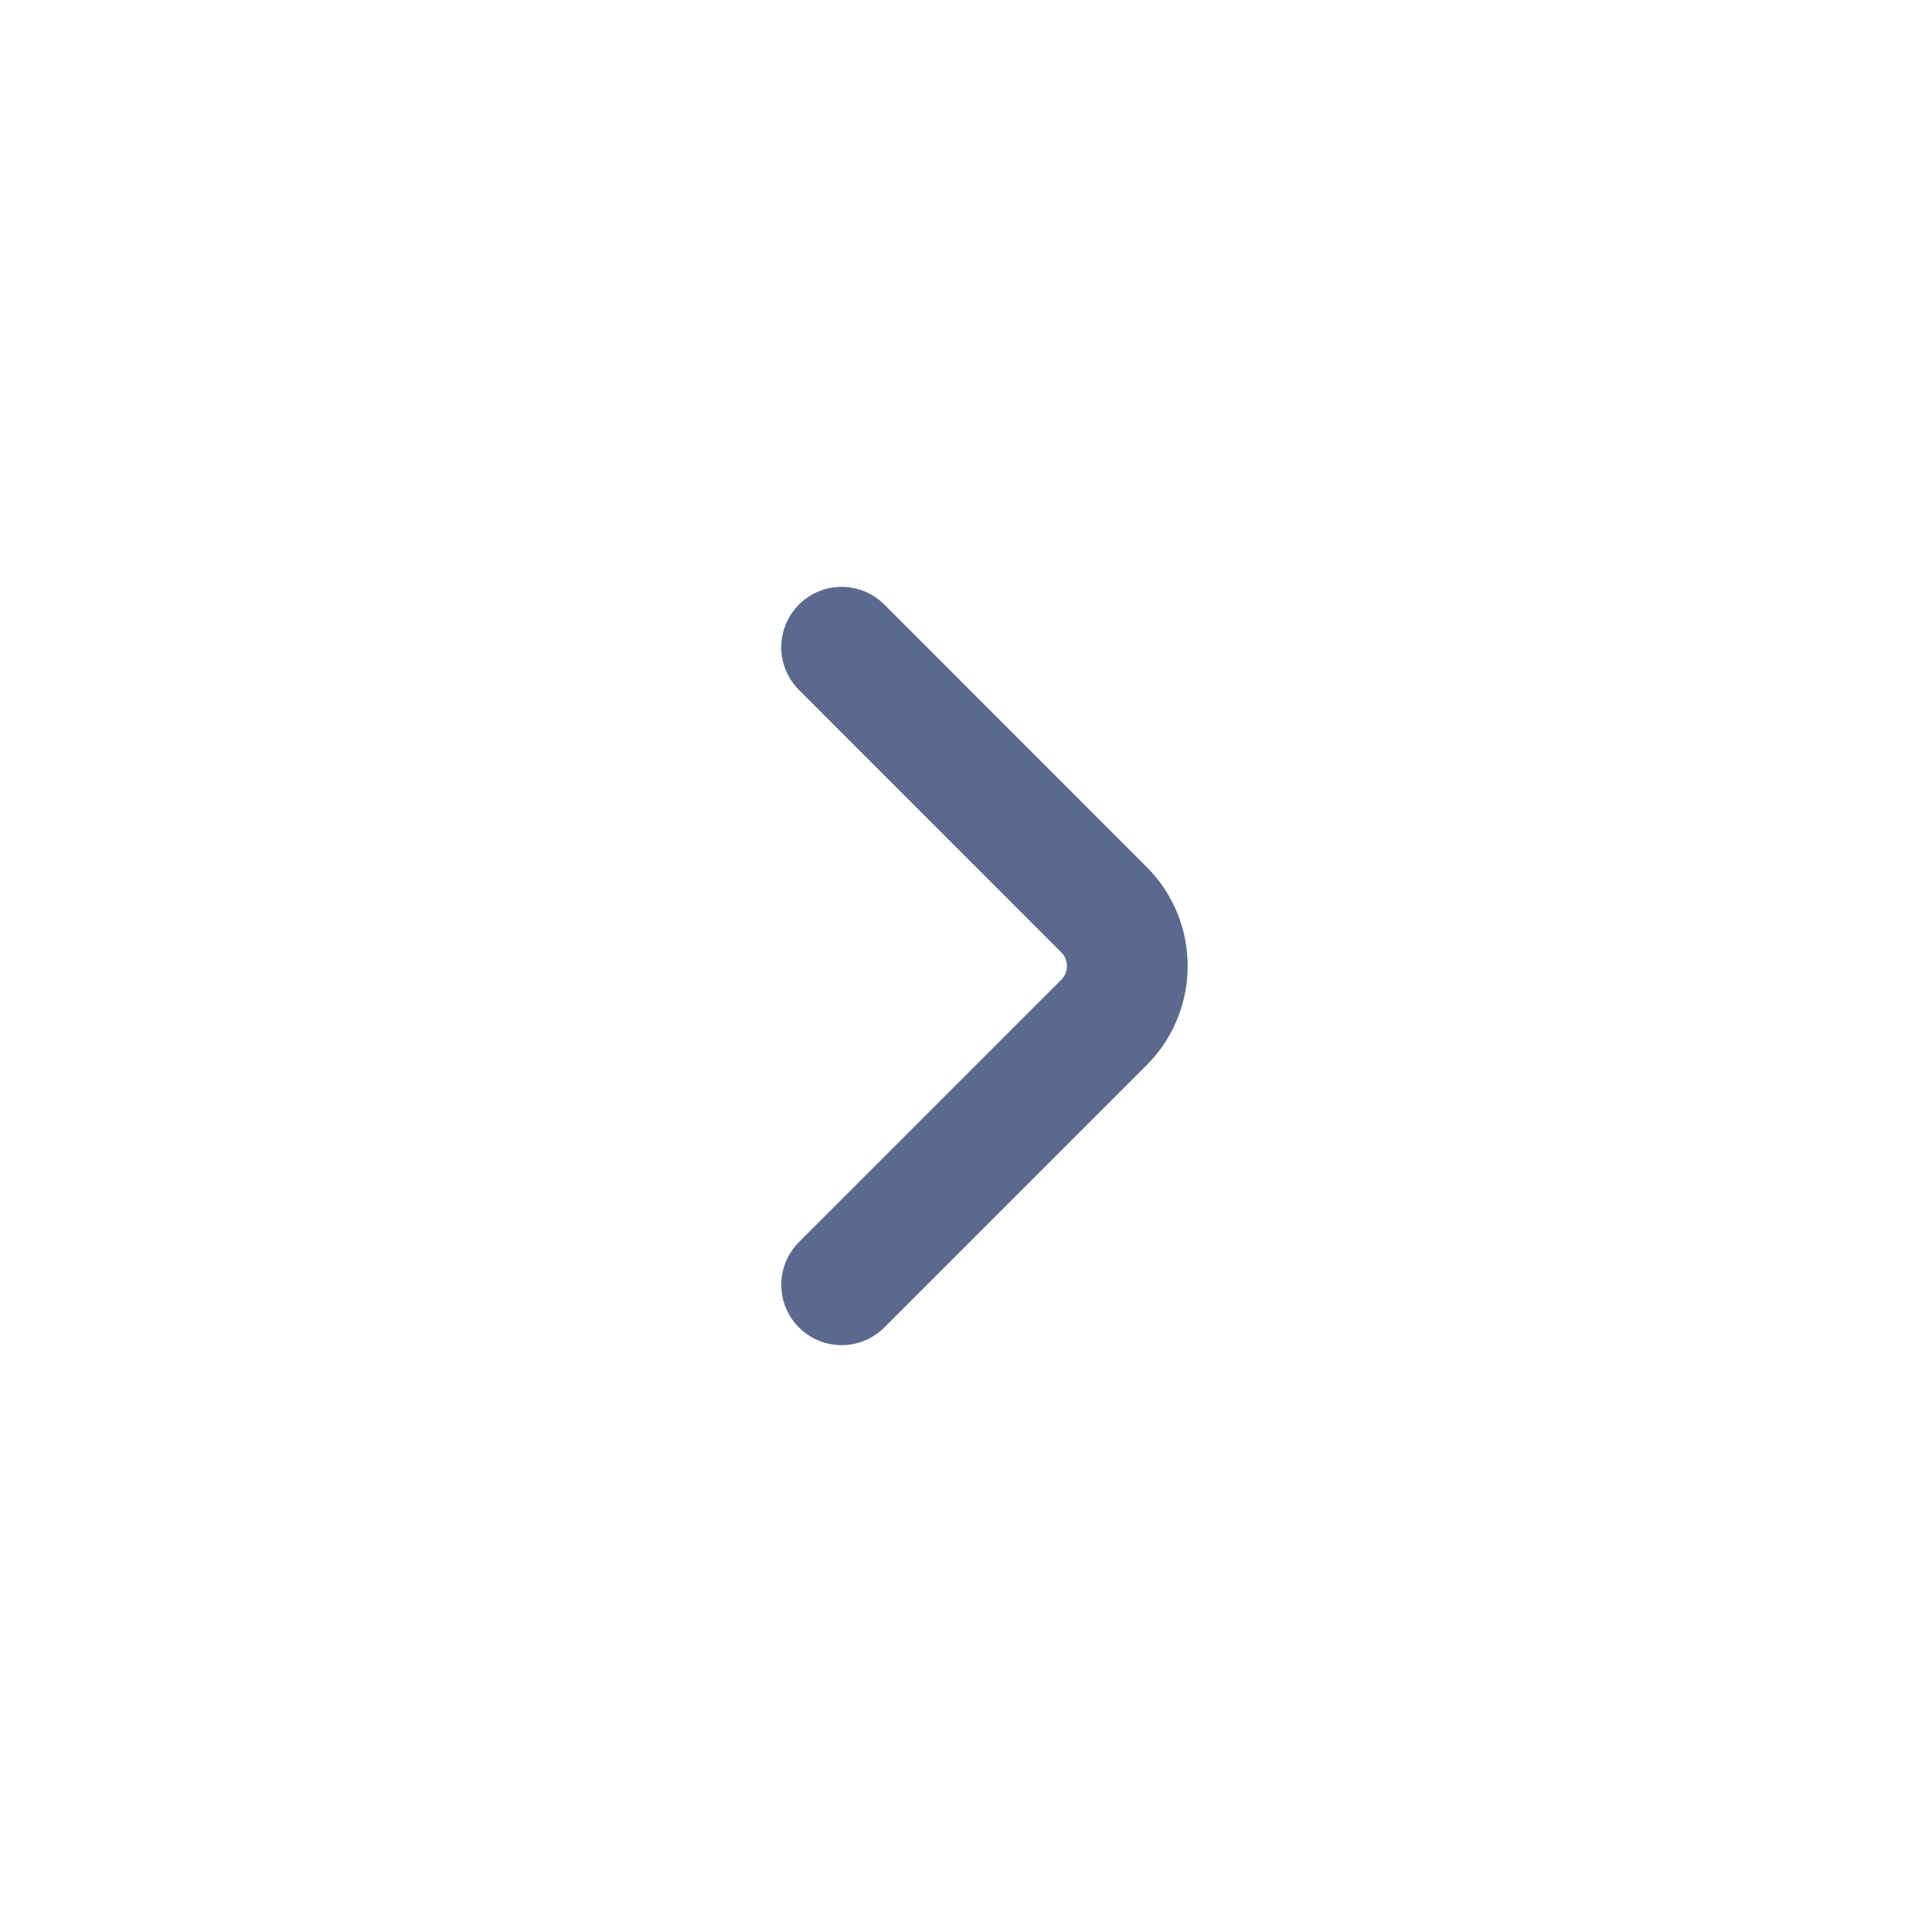 <svg width="16" height="16" viewBox="0 0 16 16" fill="none" xmlns="http://www.w3.org/2000/svg">
<path d="M6.97 10.64L9.143 8.467C9.4 8.21 9.4 7.79 9.143 7.534L6.97 5.36" stroke="#5B698E" stroke-miterlimit="10" stroke-linecap="round" stroke-linejoin="round"/>
</svg>
